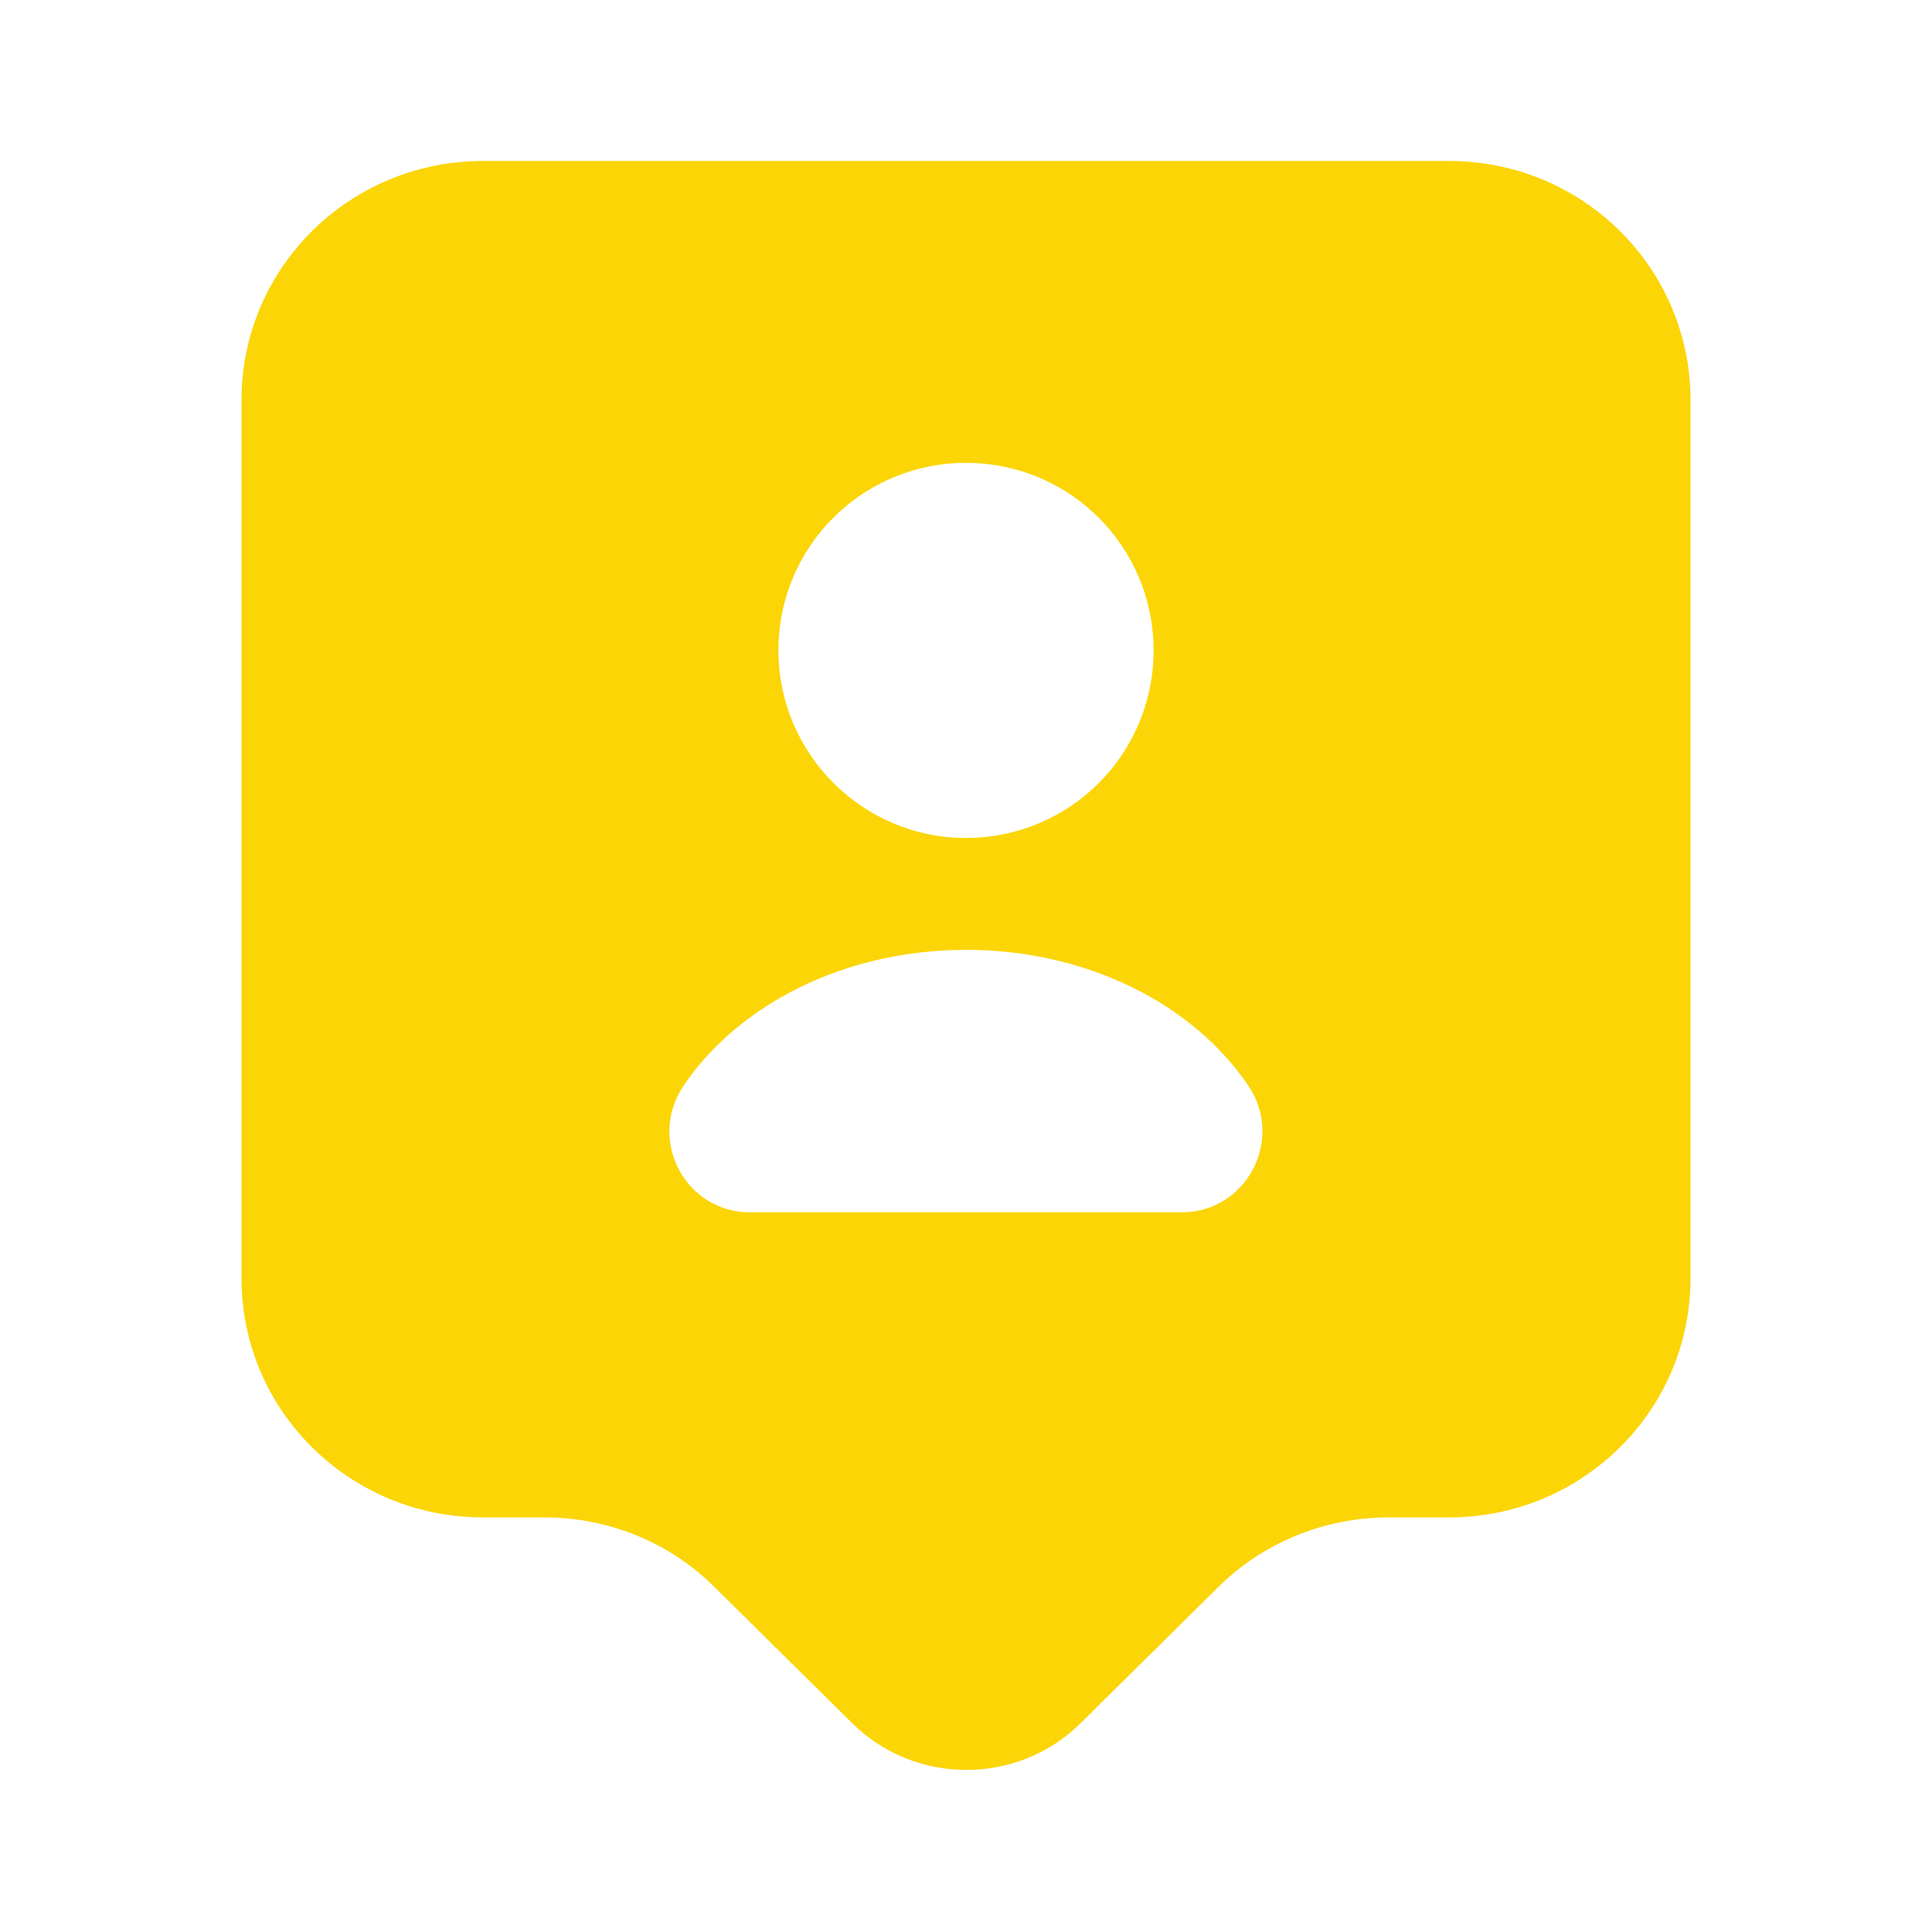 <svg width="22" height="22" viewBox="0 0 22 22" fill="none" xmlns="http://www.w3.org/2000/svg">
<path d="M16.5 1.833H5.5C3.978 1.833 2.75 3.052 2.75 4.556V14.556C2.75 16.06 3.978 17.279 5.5 17.279H6.197C6.93 17.279 7.627 17.563 8.14 18.076L9.707 19.625C10.422 20.331 11.587 20.331 12.302 19.625L13.869 18.076C14.383 17.563 15.088 17.279 15.812 17.279H16.5C18.022 17.279 19.25 16.06 19.25 14.556V4.556C19.25 3.052 18.022 1.833 16.5 1.833ZM11 5.271C12.182 5.271 13.136 6.224 13.136 7.406C13.136 8.589 12.182 9.542 11 9.542C9.818 9.542 8.864 8.58 8.864 7.406C8.864 6.224 9.818 5.271 11 5.271ZM13.457 13.805H8.543C7.801 13.805 7.37 12.98 7.782 12.366C8.406 11.44 9.616 10.816 11 10.816C12.384 10.816 13.594 11.44 14.217 12.366C14.63 12.98 14.19 13.805 13.457 13.805Z" fill="#FBD506"/>
</svg>
